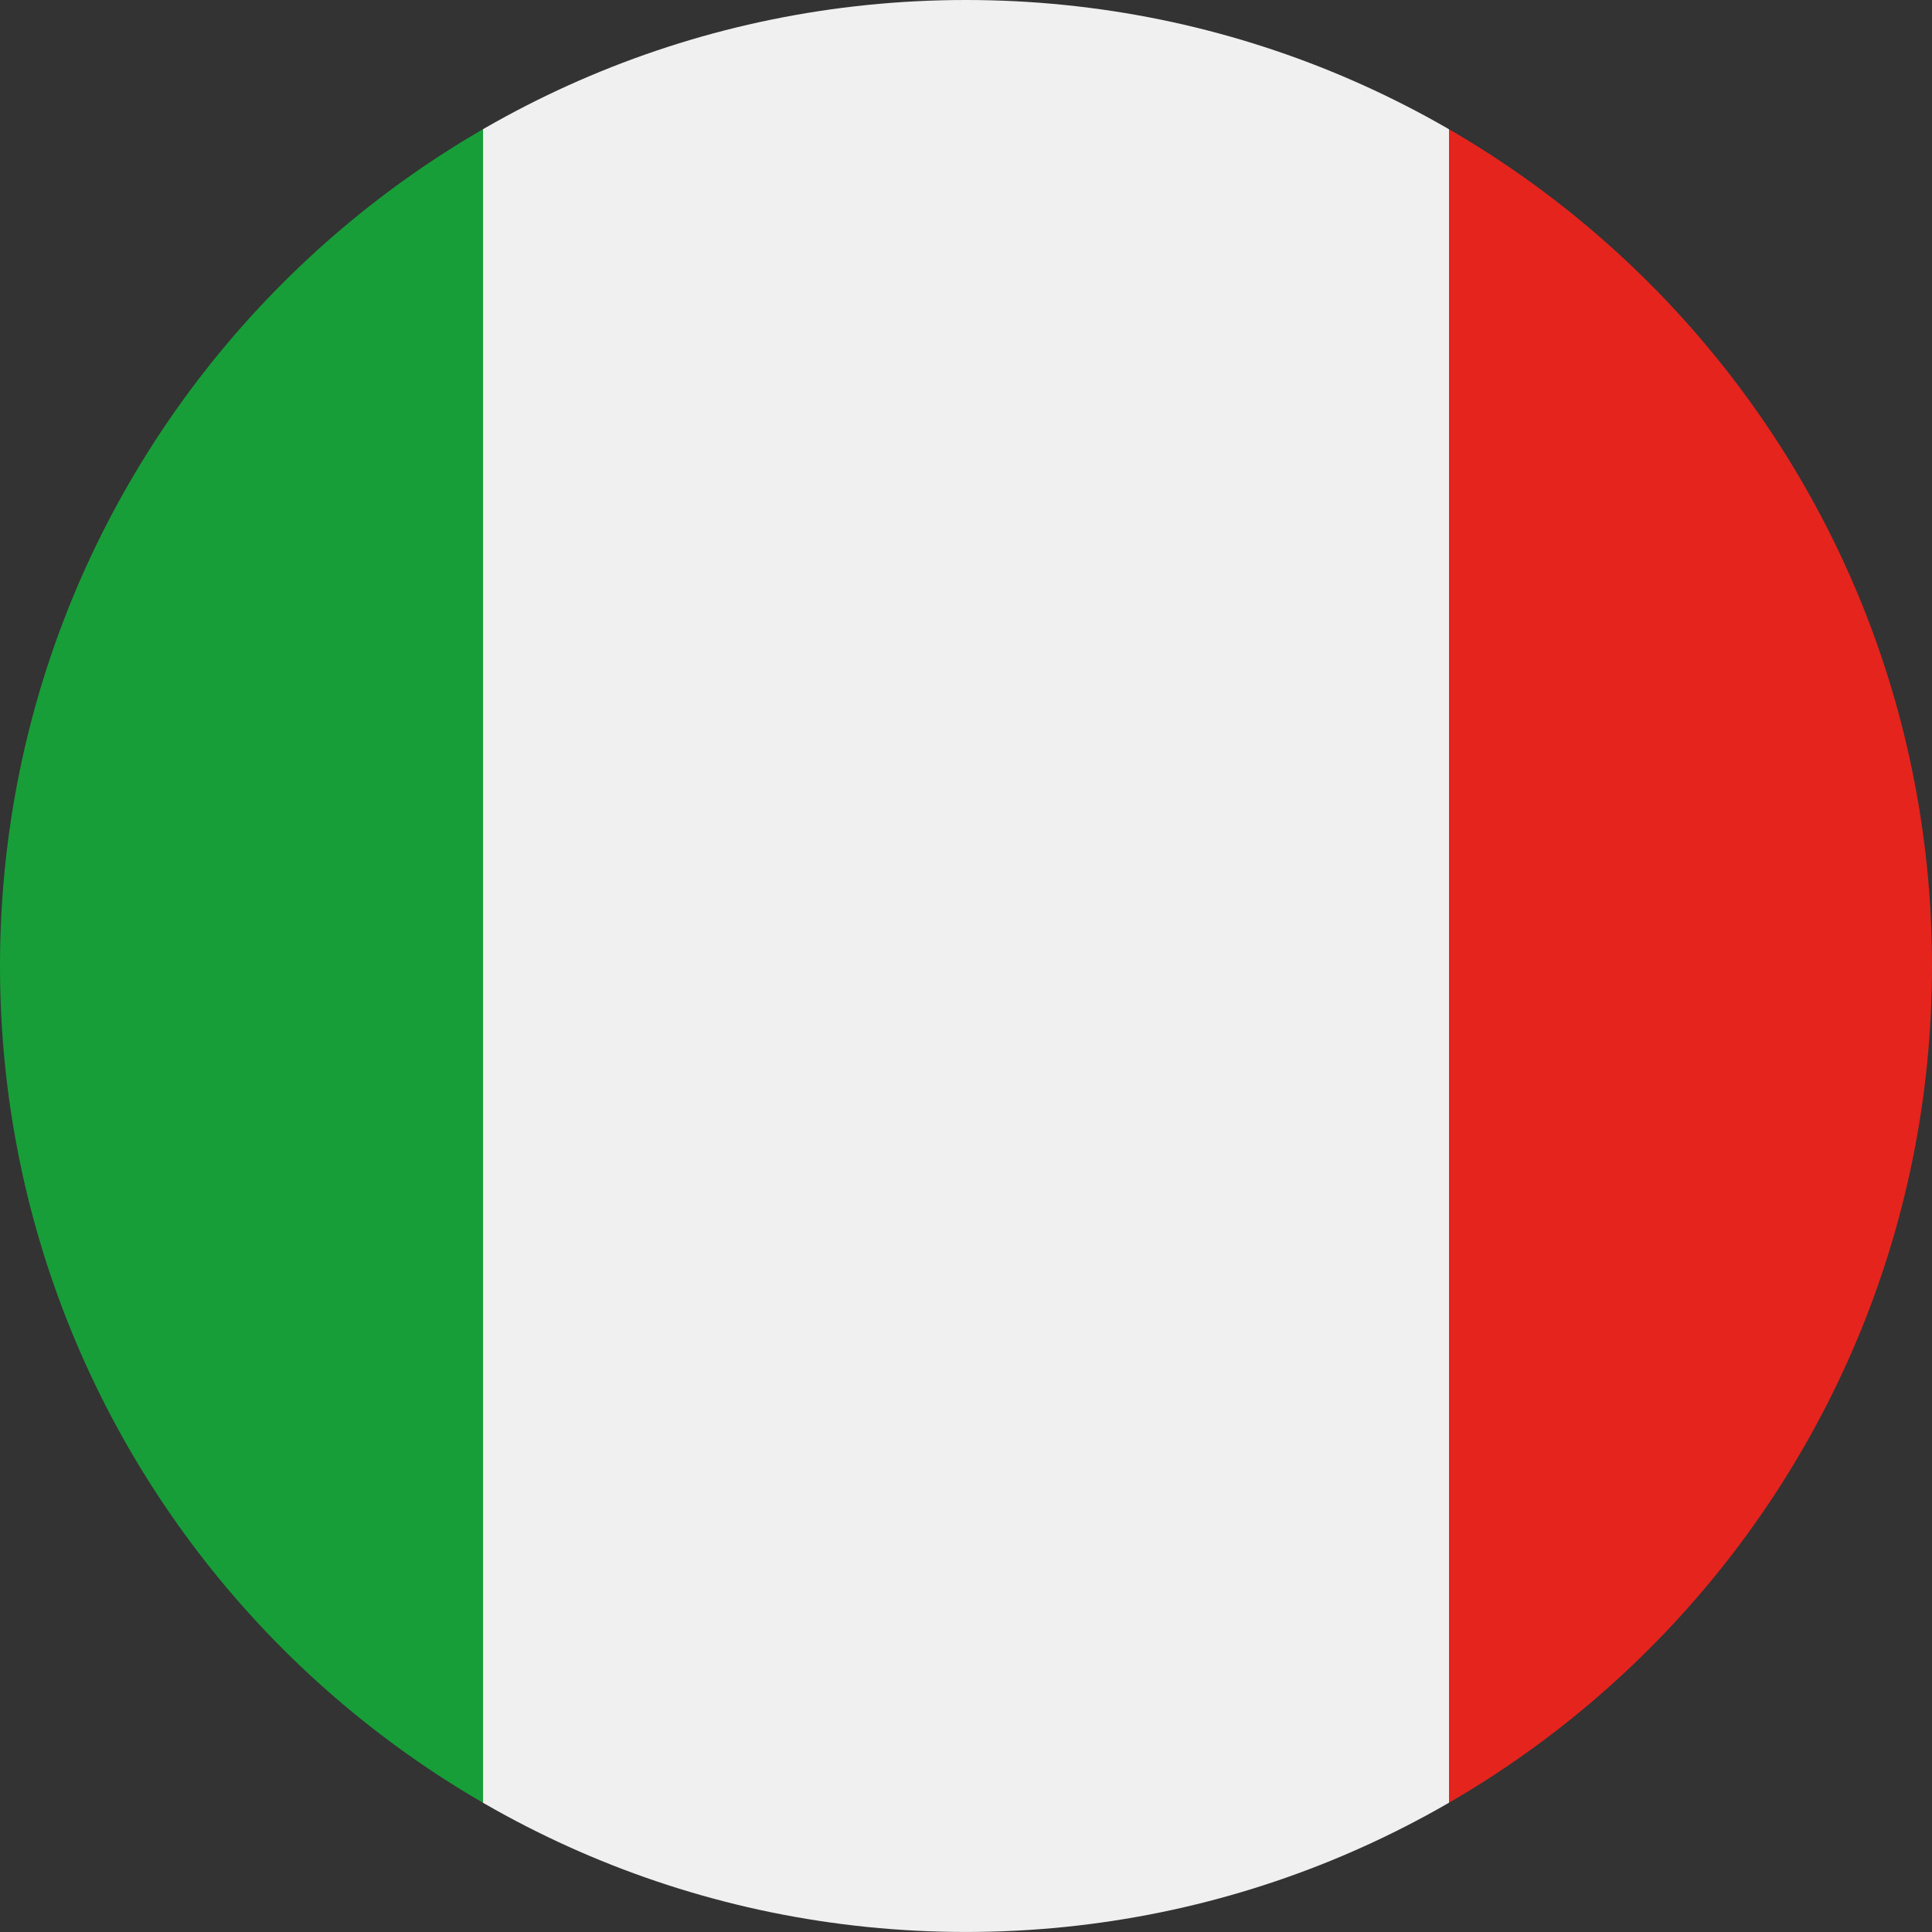 <?xml version="1.0" encoding="utf-8"?>
<!-- Generator: Adobe Illustrator 27.8.0, SVG Export Plug-In . SVG Version: 6.00 Build 0)  -->
<svg version="1.1" id="Ebene_1" xmlns="http://www.w3.org/2000/svg" xmlns:xlink="http://www.w3.org/1999/xlink" x="0px" y="0px"
	 viewBox="0 0 56.693 56.693" style="enable-background:new 0 0 56.693 56.693;" xml:space="preserve">
<rect x="0" y="0" width="56.693" height="56.693" fill="#333333" stroke="none"/>
<style type="text/css">
	.st0{clip-path:url(#SVGID_00000049223416941996364210000010446395671108716943_);}
	.st1{fill:#E5241D;}
	.st2{fill:#F1F0F0;}
	.st3{fill:#179E38;}
</style>
<g>
	<defs>
		<path id="SVGID_1_" d="M56.693,28.346c0,15.655-12.692,28.346-28.348,28.346c-15.655,0-28.345-12.691-28.345-28.346
			s12.69-28.346,28.345-28.346C44.001,0,56.693,12.691,56.693,28.346z"/>
	</defs>
	<clipPath id="SVGID_00000057145479318573175730000014752777093274607773_">
		<use xlink:href="#SVGID_1_"  style="overflow:visible;"/>
	</clipPath>
	<g style="clip-path:url(#SVGID_00000057145479318573175730000014752777093274607773_);">
		<polygon class="st1" points="70.868,56.693 70.868,0 42.52,0 42.52,56.693 70.868,56.693 		"/>
		<polygon class="st2" points="14.174,56.693 14.174,0 42.52,0 42.52,56.693 14.174,56.693 		"/>
		<polygon class="st3" points="14.174,56.693 14.174,0 -14.173,0 -14.173,56.693 14.174,56.693 		"/>
	</g>
</g>
</svg>
